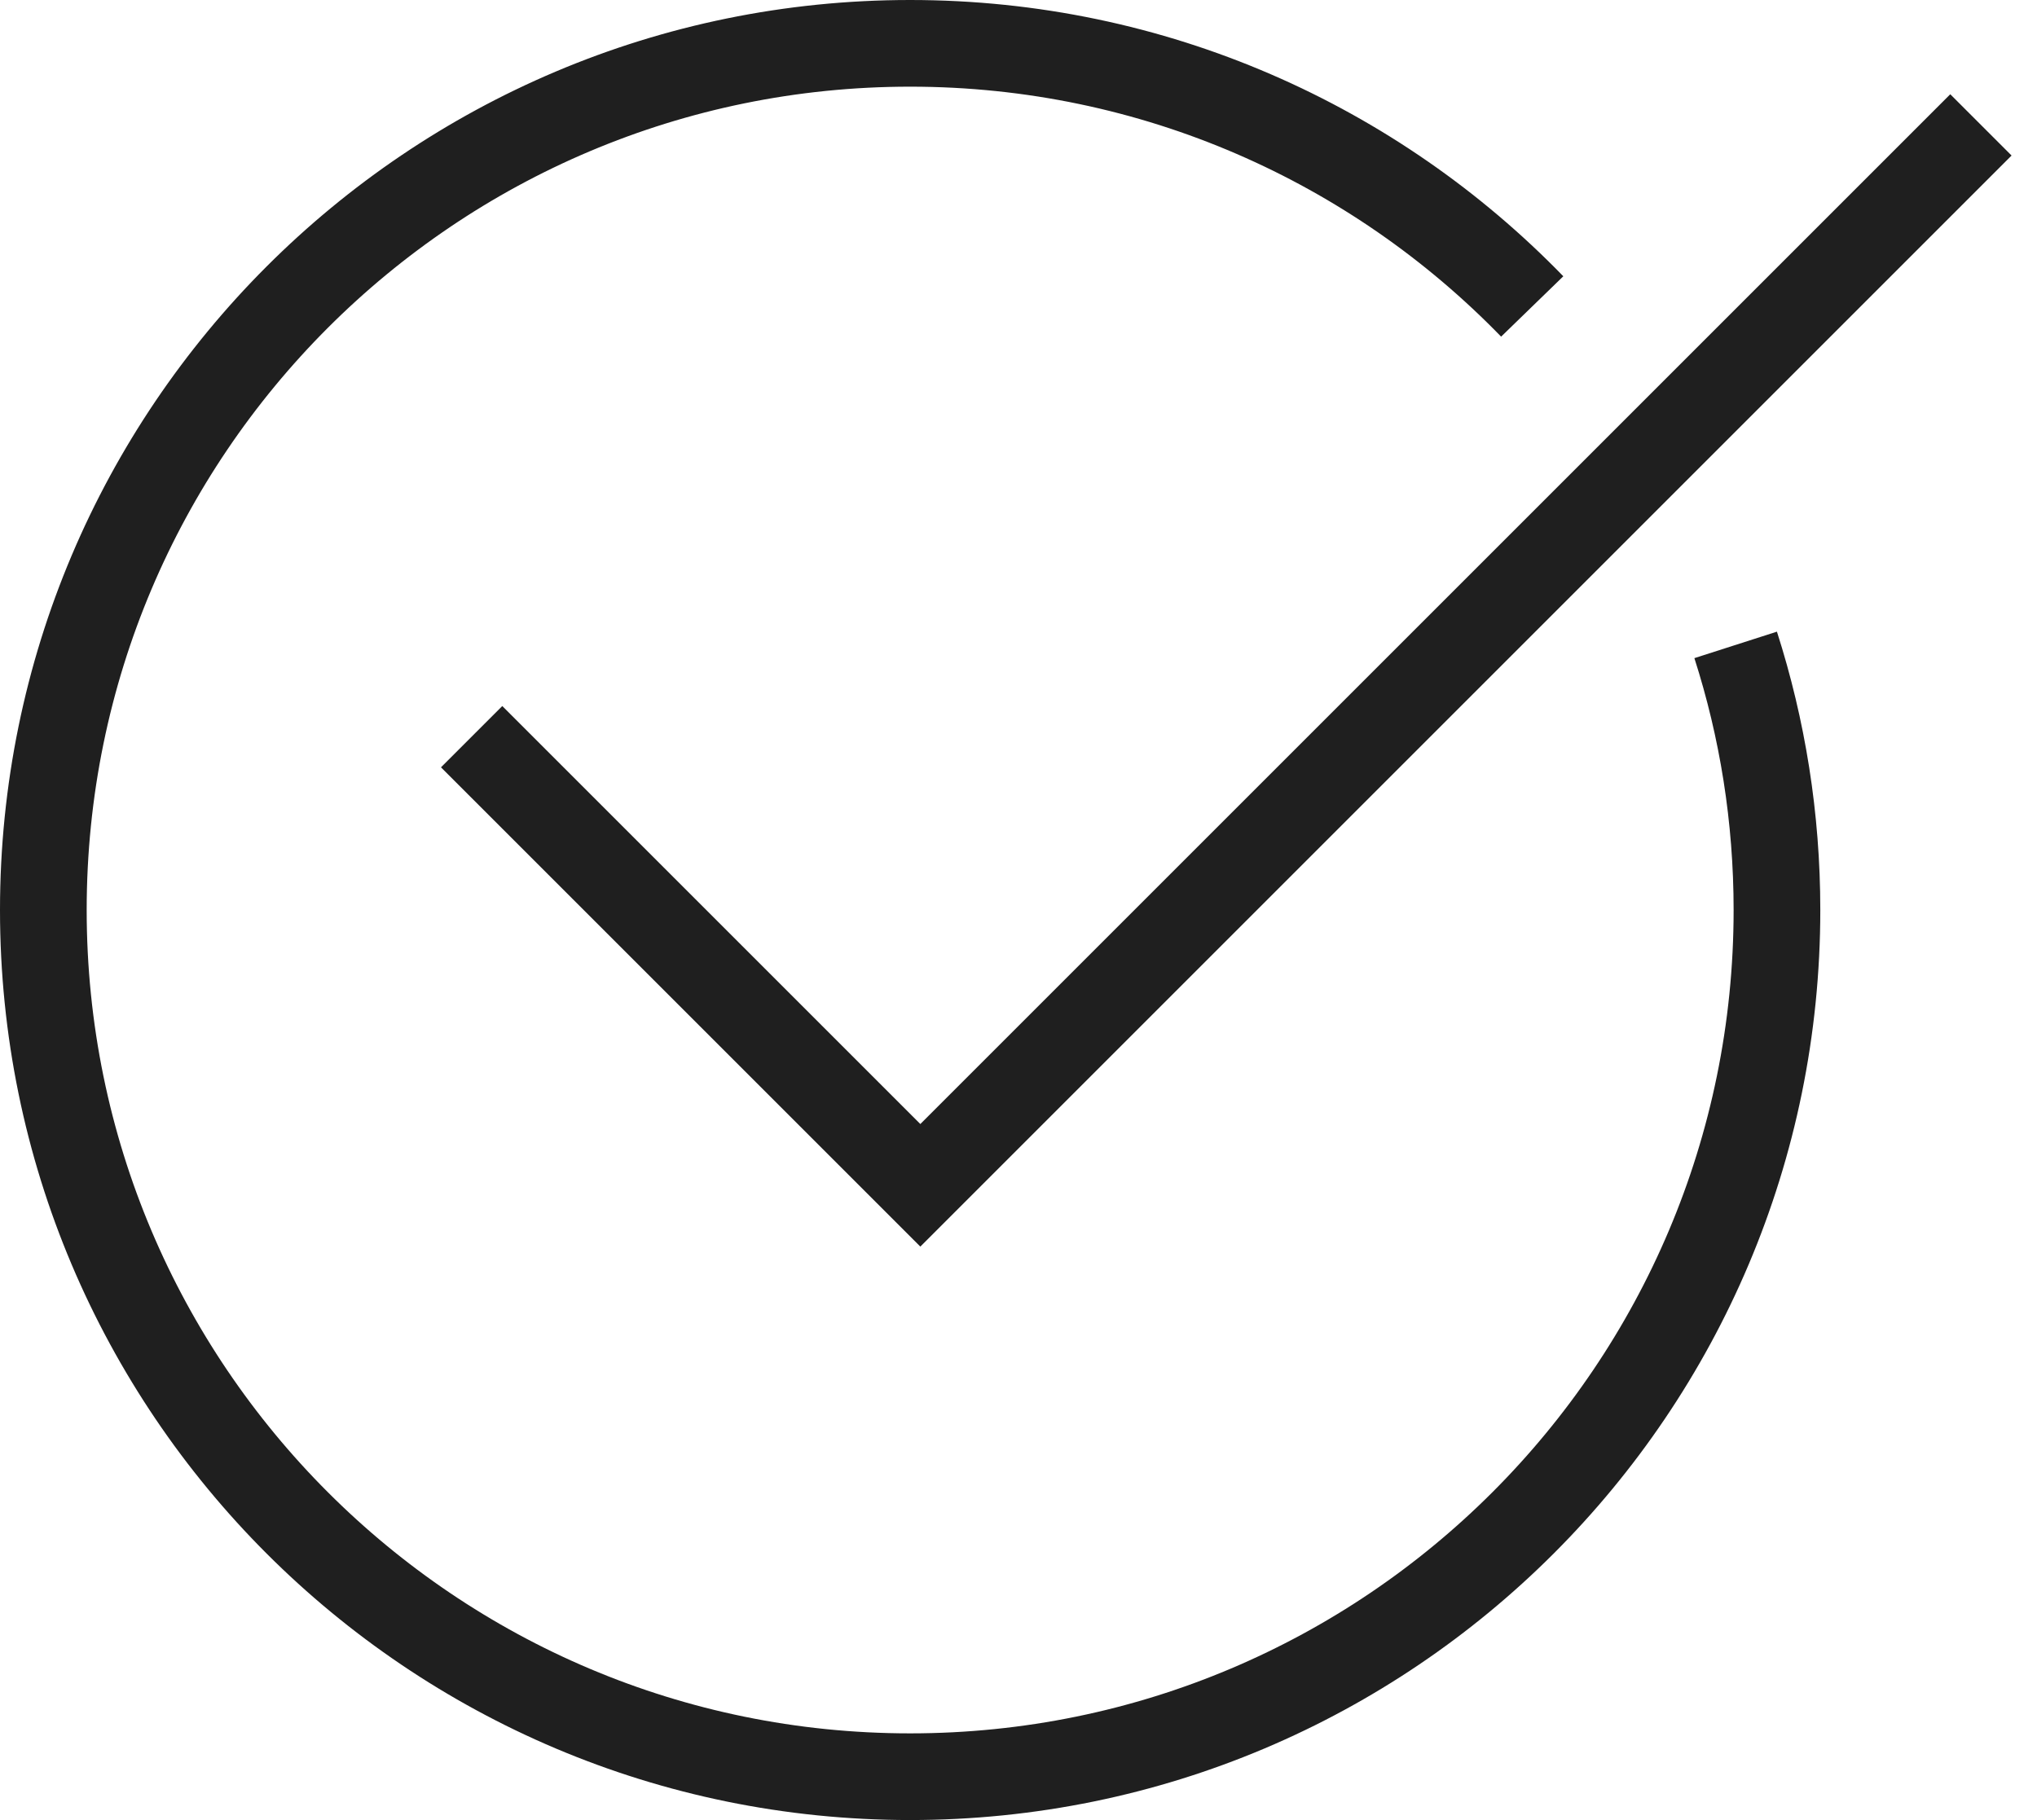<svg xmlns="http://www.w3.org/2000/svg" width="47" height="42" viewBox="0 0 47 42" fill="none"><path d="M40.047 14.882C40.666 16.811 41 18.866 41 21C41 32.046 32.046 41 21 41C9.954 41 1 32.046 1 21C1 9.954 9.954 1 21 1C26.631 1 31.718 3.327 35.353 7.072M10.882 17L21.235 27.353L45.706 2.882" stroke="#1F1F1F" stroke-width="2"></path></svg>